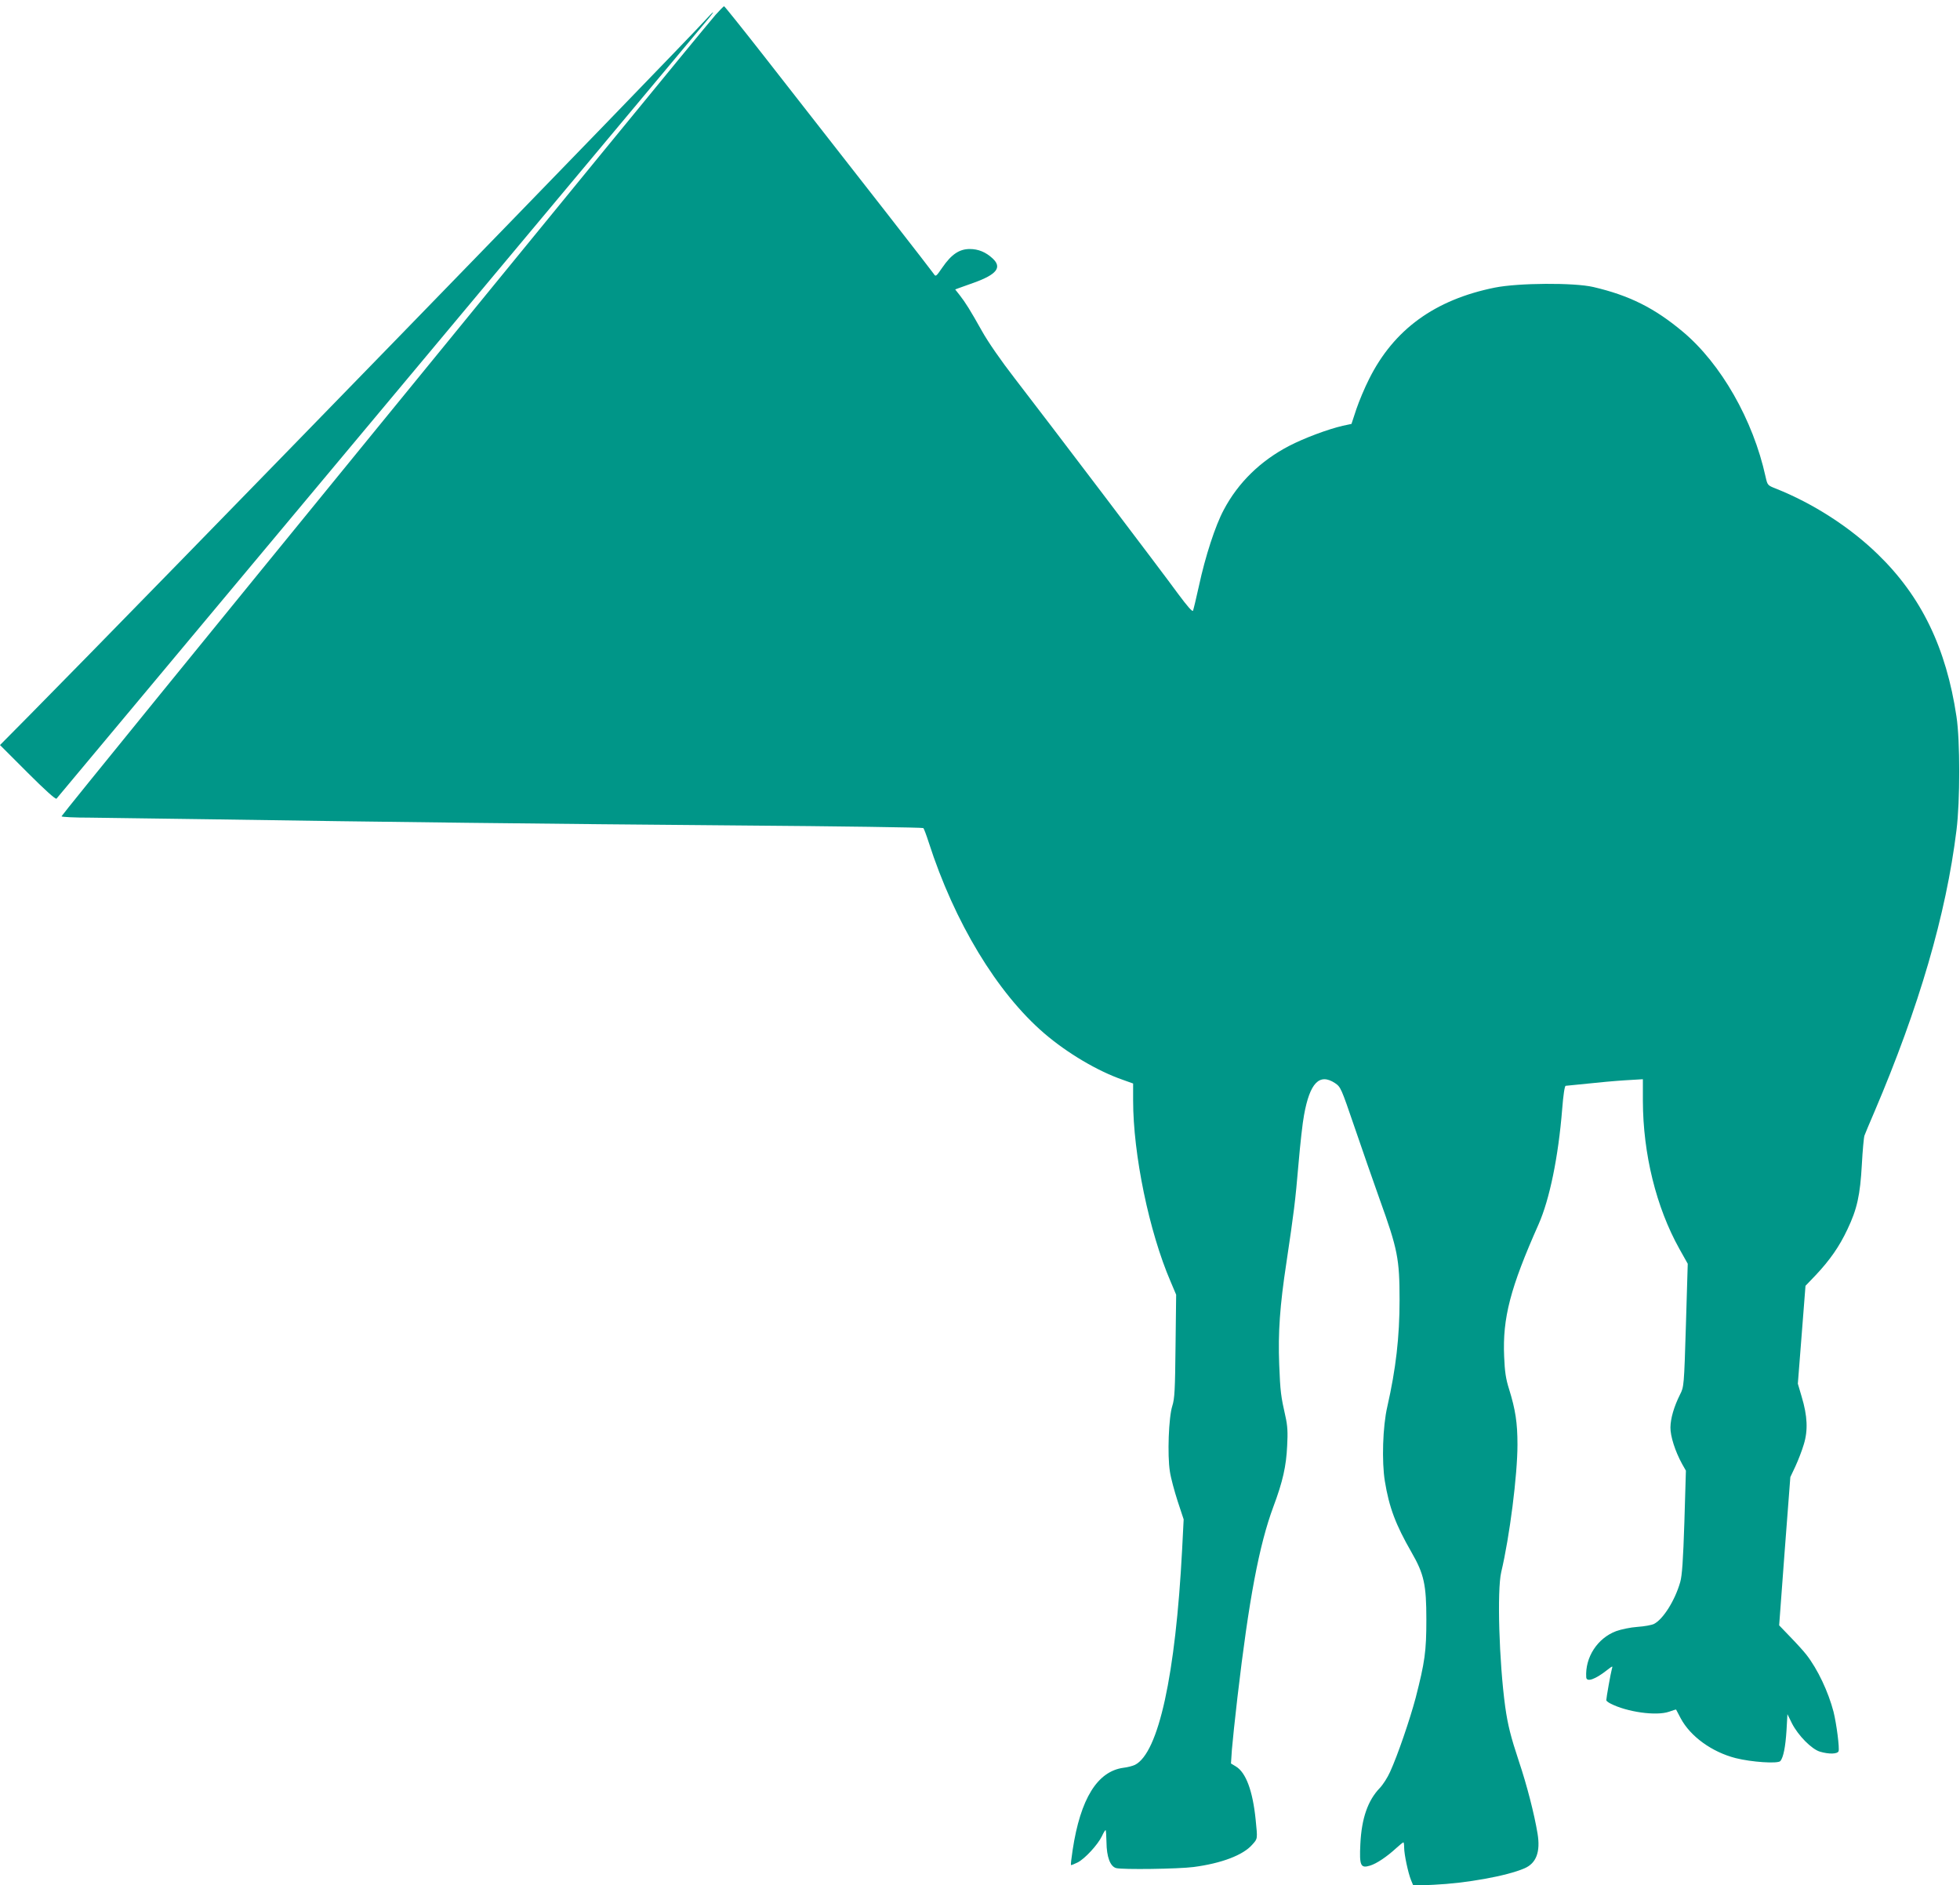 <?xml version="1.0" standalone="no"?>
<!DOCTYPE svg PUBLIC "-//W3C//DTD SVG 20010904//EN"
 "http://www.w3.org/TR/2001/REC-SVG-20010904/DTD/svg10.dtd">
<svg version="1.0" xmlns="http://www.w3.org/2000/svg"
 width="1280pt" height="1231pt" viewBox="0 0 1280 1231"
 preserveAspectRatio="xMidYMid meet">
<g transform="translate(0,1231) scale(0.1,-0.1)"
fill="#009688" stroke="none">
<path d="M4673 12213 c-193 -224 -4263 -5210 -4271 -5233 -2 -5 84 -9 190 -9
106 -1 468 -6 803 -11 1071 -17 2197 -30 3429 -40 660 -5 1203 -13 1206 -17 4
-4 20 -46 35 -93 168 -522 446 -982 754 -1247 150 -129 349 -247 514 -304 l67
-24 0 -111 c0 -351 104 -856 245 -1183 l36 -85 -4 -335 c-3 -287 -6 -344 -21
-391 -24 -74 -33 -321 -16 -428 6 -42 30 -130 51 -195 l39 -118 -10 -197 c-43
-820 -154 -1328 -308 -1406 -15 -7 -48 -16 -75 -19 -170 -23 -281 -201 -332
-537 -8 -52 -13 -96 -11 -98 2 -2 22 6 44 17 47 24 131 115 158 171 10 22 21
40 24 40 3 0 5 -36 6 -79 1 -96 24 -158 63 -169 41 -11 406 -6 506 7 183 24
324 78 383 146 36 40 35 35 22 165 -19 186 -63 305 -128 345 l-33 20 6 90 c4
50 20 203 36 340 75 642 142 997 235 1247 61 163 84 264 90 398 5 88 2 133
-11 190 -30 133 -34 162 -41 340 -8 208 4 383 47 665 49 329 58 399 79 645 11
129 27 273 36 318 38 212 101 276 202 210 38 -26 40 -31 127 -285 48 -142 123
-355 165 -474 118 -327 130 -389 130 -659 0 -240 -24 -448 -80 -695 -30 -128
-37 -359 -16 -487 28 -171 70 -283 174 -464 82 -142 97 -212 97 -439 0 -209
-10 -278 -70 -512 -37 -139 -117 -374 -167 -483 -16 -36 -46 -83 -67 -105 -78
-81 -119 -198 -127 -365 -7 -142 1 -161 63 -142 43 13 110 58 172 115 22 20
43 37 46 37 3 0 5 -15 5 -34 0 -45 26 -166 45 -213 l15 -36 133 6 c213 10 476
57 592 107 78 33 106 108 86 228 -21 127 -70 318 -122 472 -53 160 -72 235
-89 355 -40 293 -54 761 -26 880 55 231 106 634 106 832 0 142 -13 228 -55
363 -21 66 -28 113 -32 212 -11 252 40 448 225 864 72 163 129 440 154 752 7
90 16 152 23 152 5 0 69 7 140 14 72 8 183 18 247 22 l117 7 0 -142 c1 -346
87 -694 238 -965 l55 -98 -12 -402 c-12 -396 -13 -402 -38 -451 -40 -80 -62
-156 -63 -215 -1 -58 31 -157 76 -239 l25 -44 -10 -336 c-8 -248 -15 -350 -27
-391 -34 -120 -112 -244 -172 -274 -14 -7 -62 -16 -107 -19 -45 -3 -107 -16
-140 -28 -122 -46 -203 -171 -195 -301 2 -34 59 -14 135 46 39 30 39 30 32 6
-7 -24 -36 -187 -36 -202 0 -4 12 -14 28 -22 107 -55 298 -82 382 -53 24 9 45
15 46 14 0 -1 14 -27 30 -57 63 -118 203 -220 359 -260 103 -26 276 -38 292
-19 20 25 33 92 40 200 l6 106 30 -61 c40 -78 128 -168 183 -184 58 -17 113
-16 121 3 7 20 -13 177 -33 258 -34 130 -103 277 -177 372 -17 22 -64 74 -105
116 l-73 76 36 484 37 484 33 70 c18 39 43 103 55 144 28 91 24 185 -14 311
l-25 85 25 319 25 320 68 71 c91 97 153 185 206 298 63 132 83 223 94 423 5
93 13 178 17 189 4 11 33 81 65 155 292 685 468 1288 536 1839 24 192 24 585
0 742 -67 449 -230 785 -514 1060 -183 178 -423 332 -664 428 -56 22 -56 22
-69 79 -81 370 -291 737 -539 945 -186 156 -350 238 -586 293 -125 29 -488 27
-643 -4 -392 -79 -660 -274 -821 -597 -28 -55 -65 -143 -83 -196 l-32 -97 -56
-12 c-96 -22 -252 -80 -352 -132 -186 -97 -332 -239 -426 -417 -55 -102 -121
-305 -162 -496 -18 -82 -36 -156 -39 -163 -5 -8 -39 32 -97 110 -103 142 -847
1122 -1067 1407 -90 116 -175 239 -214 309 -78 139 -107 185 -145 234 l-30 38
24 9 c13 4 57 21 98 35 150 54 185 100 123 158 -45 42 -94 62 -150 62 -68 0
-120 -35 -179 -121 -42 -61 -43 -61 -57 -40 -13 20 -436 563 -1107 1420 -140
179 -258 326 -261 326 -3 1 -28 -25 -56 -56z"/>
<path d="M4610 12183 c-172 -190 -3684 -3802 -4417 -4543 l-193 -195 180 -180
c112 -112 183 -176 189 -170 5 6 481 575 1057 1265 790 945 2953 3533 3207
3836 42 51 26 41 -23 -13z"/>
</g>
</svg>
